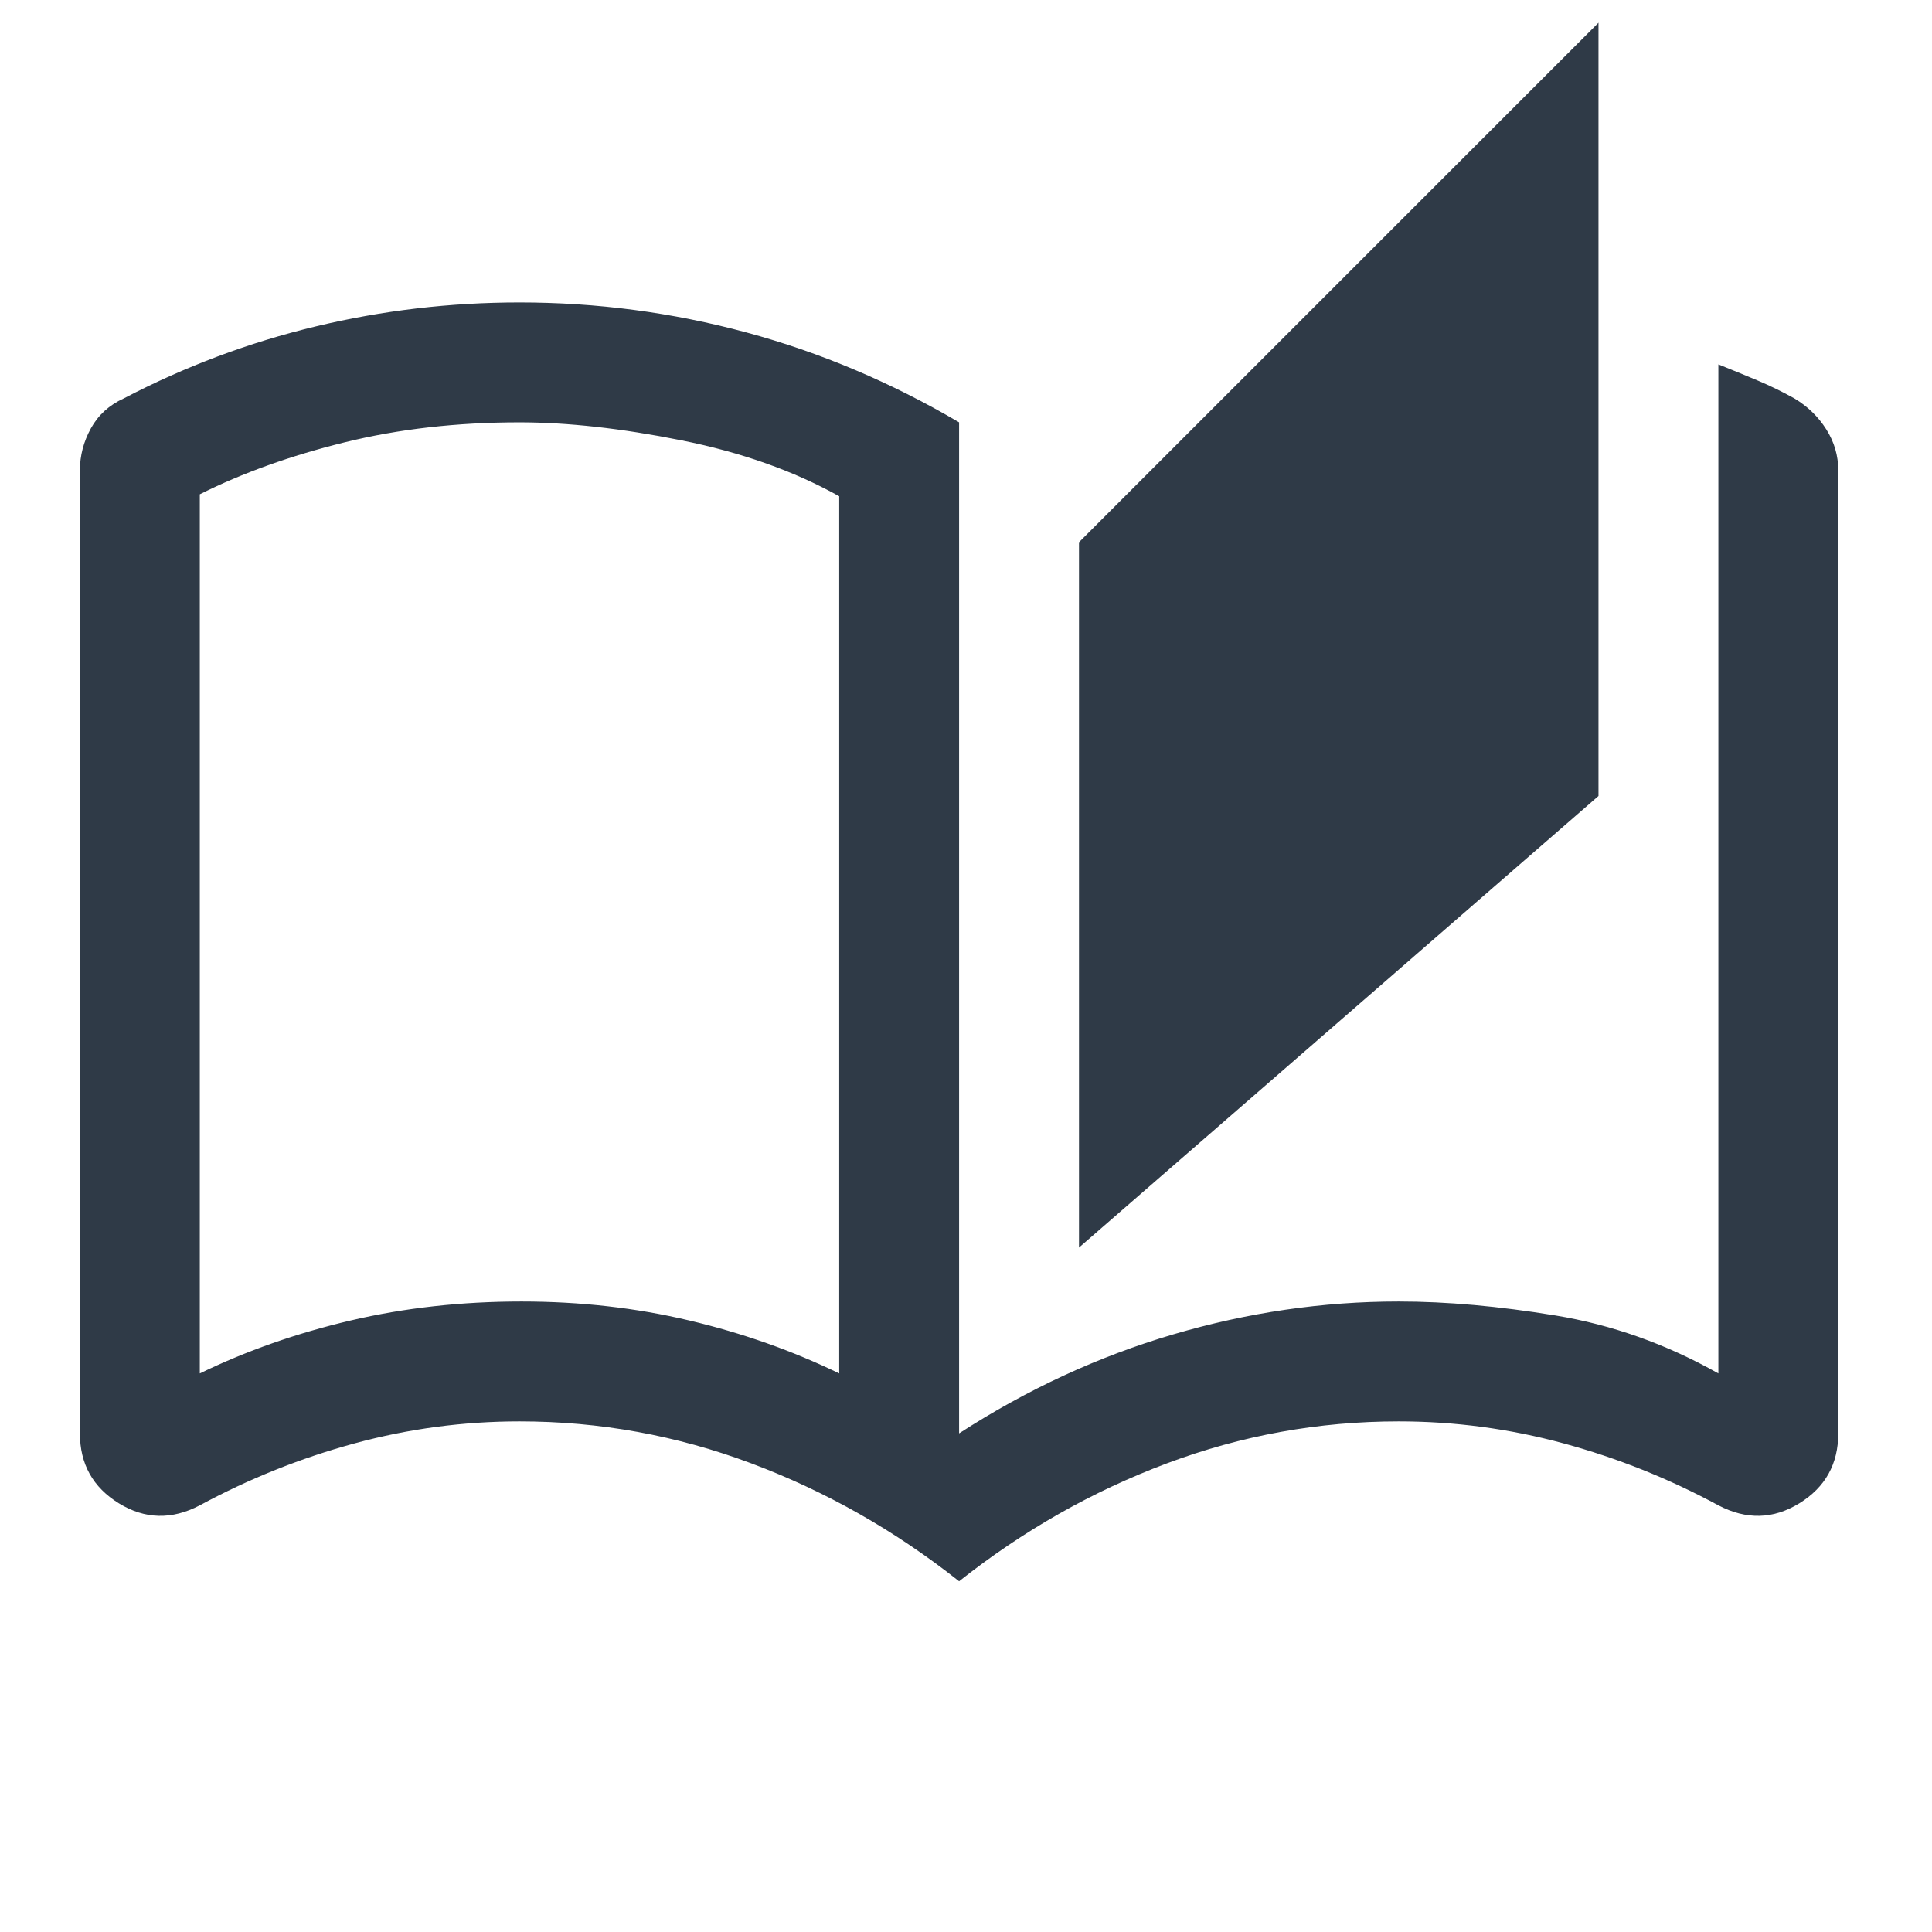 <svg width="112" height="112" viewBox="0 0 112 112" fill="none" xmlns="http://www.w3.org/2000/svg">
<path d="M55.6 91.667C51.893 88.733 47.877 86.454 43.553 84.833C39.229 83.211 34.75 82.4 30.116 82.4C26.873 82.4 23.688 82.825 20.56 83.674C17.433 84.524 14.44 85.721 11.583 87.265C9.961 88.115 8.398 88.076 6.892 87.149C5.386 86.223 4.633 84.871 4.633 83.095V27.264C4.633 26.414 4.845 25.603 5.27 24.831C5.695 24.059 6.332 23.48 7.181 23.094C10.734 21.24 14.44 19.85 18.301 18.924C22.163 17.997 26.101 17.534 30.116 17.534C34.595 17.534 38.978 18.113 43.264 19.271C47.549 20.429 51.661 22.167 55.6 24.484V83.095C59.538 80.547 63.669 78.636 67.994 77.362C72.318 76.087 76.681 75.45 81.083 75.45C83.863 75.45 86.894 75.721 90.176 76.261C93.458 76.802 96.605 77.921 99.616 79.62V21.124C100.389 21.433 101.142 21.742 101.875 22.051C102.609 22.36 103.323 22.707 104.018 23.094C104.79 23.557 105.408 24.155 105.871 24.889C106.335 25.623 106.566 26.414 106.566 27.264V83.095C106.566 84.871 105.813 86.223 104.308 87.149C102.802 88.076 101.238 88.115 99.616 87.265C96.759 85.721 93.767 84.524 90.639 83.674C87.512 82.825 84.326 82.4 81.083 82.4C76.45 82.4 71.971 83.211 67.646 84.833C63.322 86.454 59.306 88.733 55.6 91.667ZM62.55 72.323V31.434L92.666 1.317V46.144L62.55 72.323ZM48.65 79.62V28.769C46.024 27.302 42.974 26.221 39.499 25.526C36.024 24.831 32.896 24.484 30.116 24.484C26.487 24.484 23.108 24.87 19.981 25.642C16.854 26.414 14.054 27.418 11.583 28.654V79.62C14.286 78.308 17.201 77.284 20.328 76.551C23.456 75.817 26.757 75.45 30.232 75.45C33.63 75.45 36.873 75.817 39.962 76.551C43.051 77.284 45.947 78.308 48.65 79.62ZM48.65 79.62V28.769V79.62Z" fill="#2F3A47"/>
</svg>
